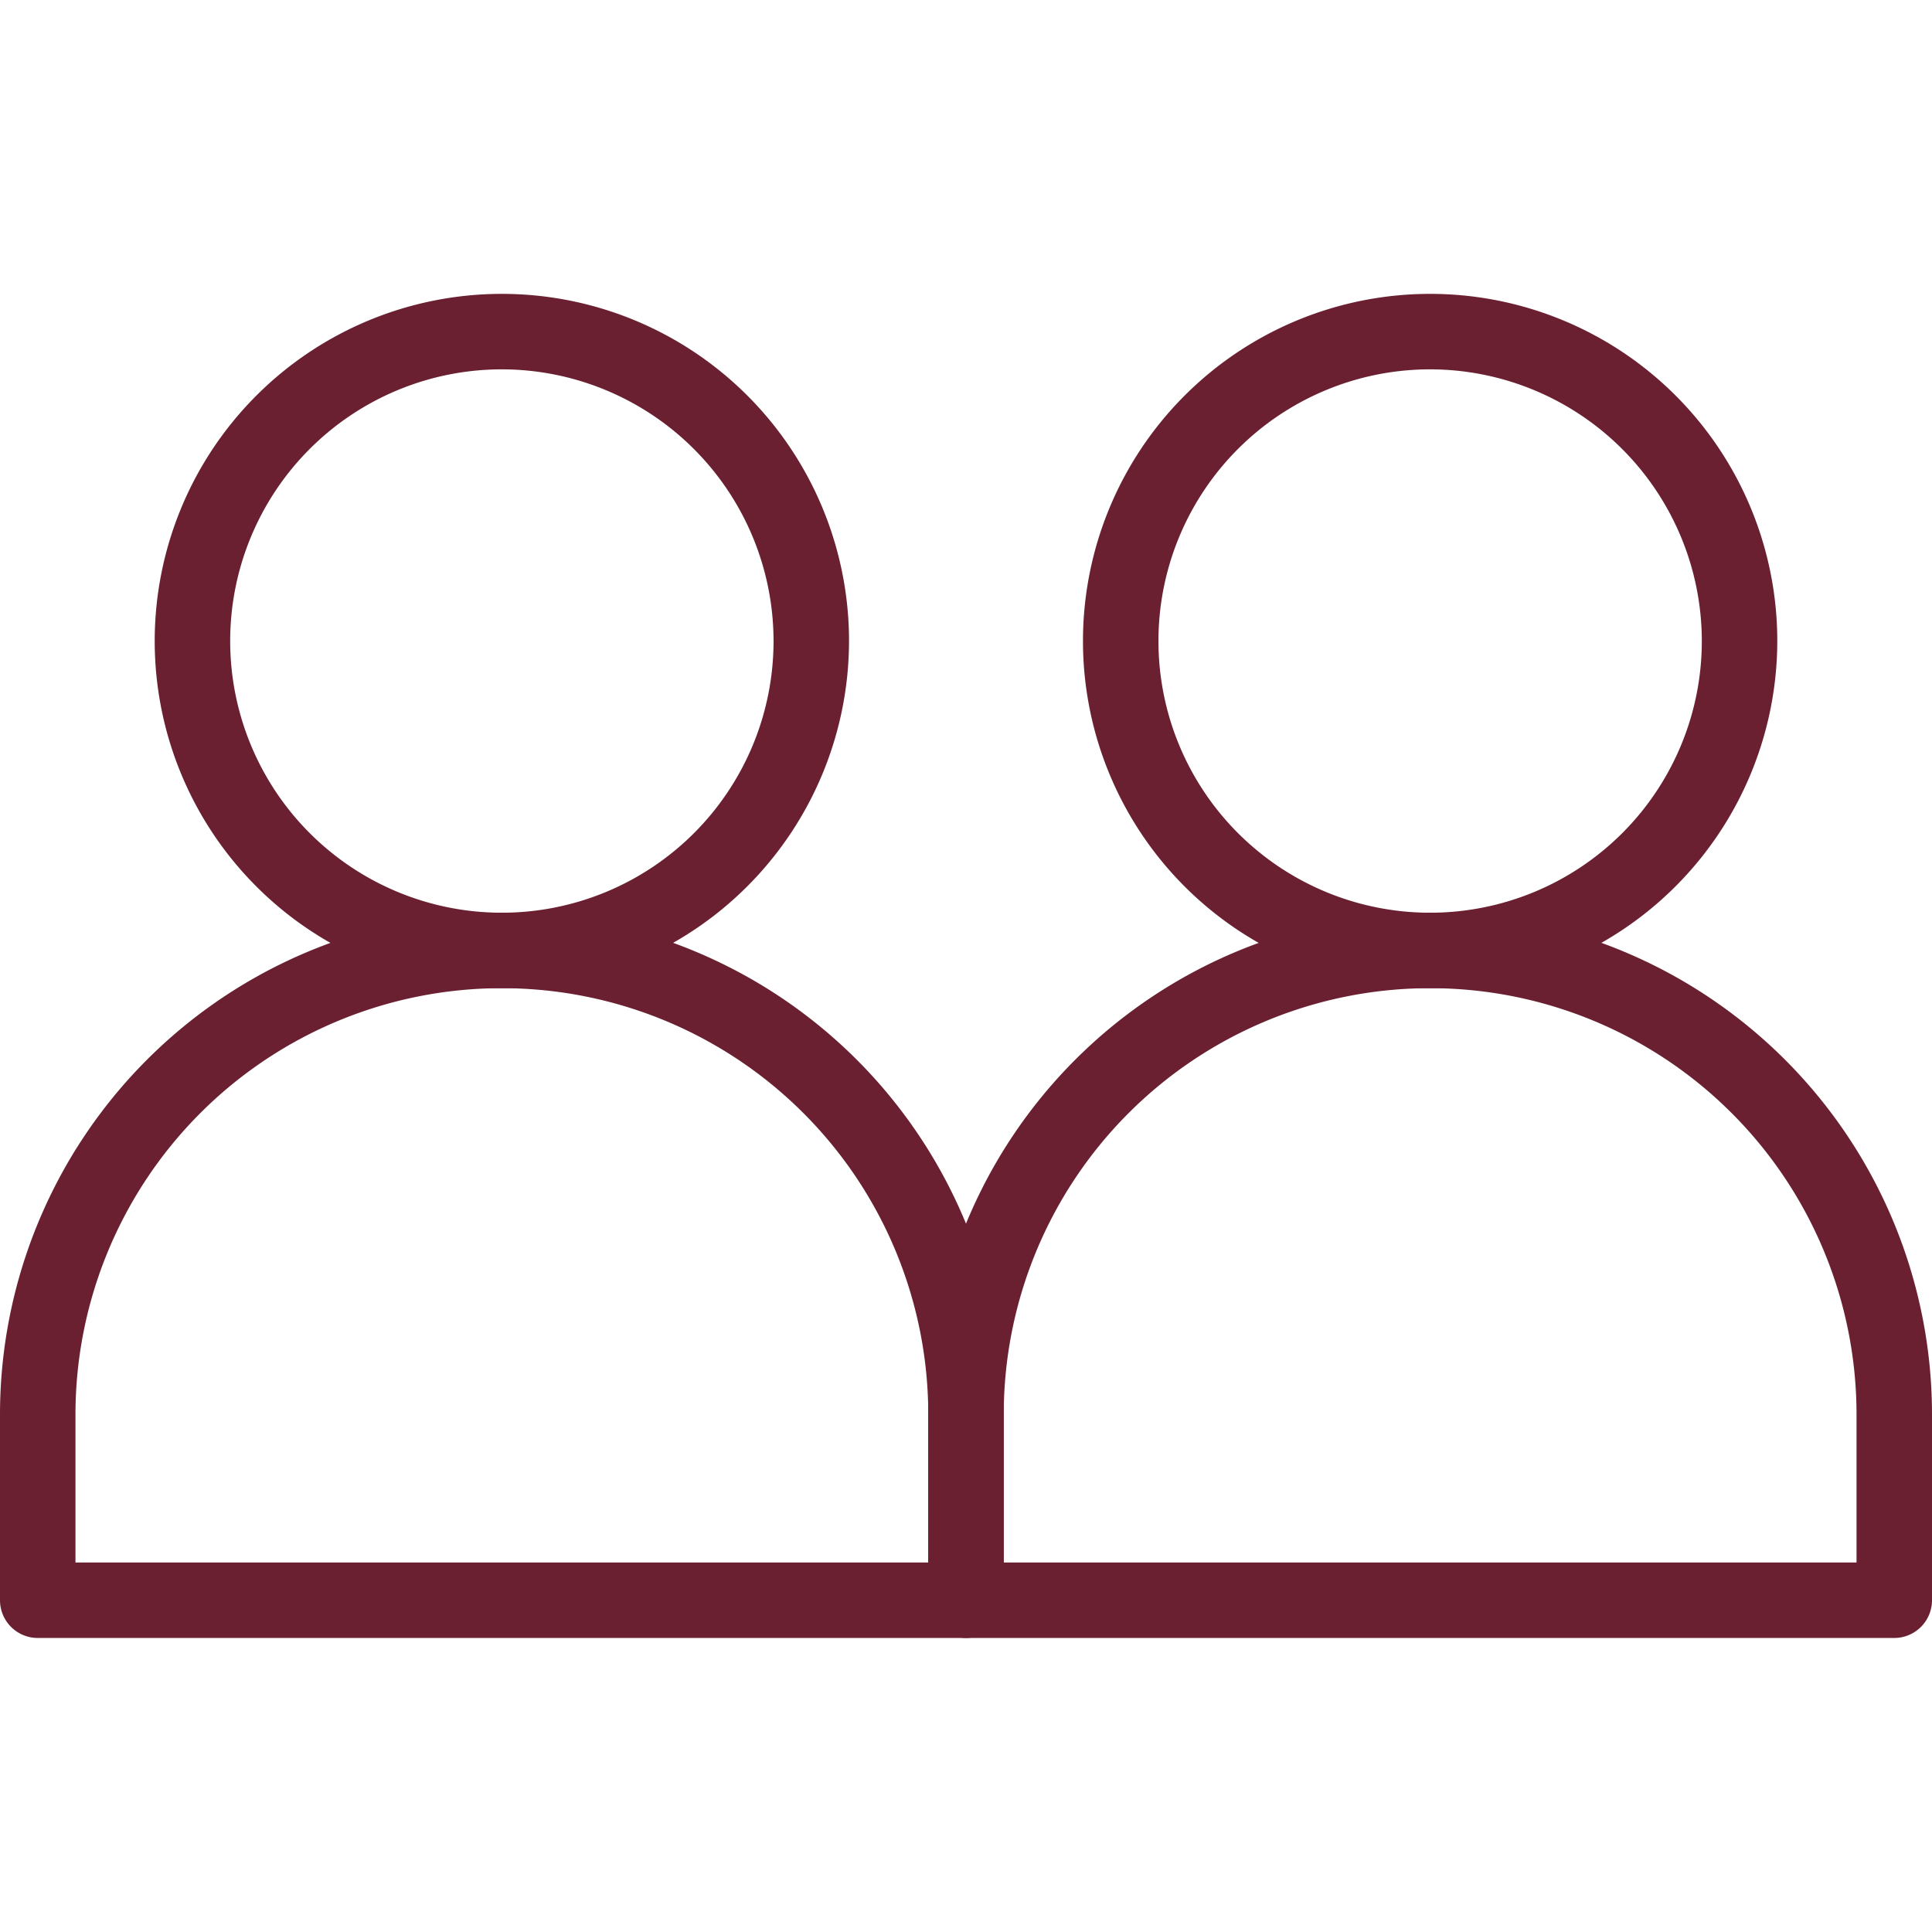 <?xml version="1.0" encoding="utf-8"?><svg xmlns="http://www.w3.org/2000/svg" version="1.1" xmlns:xlink="http://www.w3.org/1999/xlink" width="512" height="512" x="0" y="0" viewBox="0 0 256 256" style="enable-background:new 0 0 512 512" xml:space="preserve" class=""><g><path d="M66.5 130.94a46 46 0 1 1 46-46 46.053 46.053 0 0 1-46 46zm0-82a36 36 0 1 0 36 36 36.04 36.04 0 0 0-36-36z" fill="#6a2031" opacity="1" data-original="#000000" class=""></path><path d="M128 217.039H5a5 5 0 0 1-5-5v-24.6a66.5 66.5 0 0 1 133 0v24.6a5 5 0 0 1-5 5zm-118-10h113v-19.6a56.5 56.5 0 0 0-113 0zM189.5 130.94a46 46 0 1 1 46-46 46.053 46.053 0 0 1-46 46zm0-82a36 36 0 1 0 36 36 36.04 36.04 0 0 0-36-36z" fill="#6a2031" opacity="1" data-original="#000000" class=""></path><path d="M251 217.039H128a5 5 0 0 1-5-5v-24.6a66.5 66.5 0 0 1 133 0v24.6a5 5 0 0 1-5 5zm-118-10h113v-19.6a56.5 56.5 0 0 0-113 0z" fill="#6a2031" opacity="1" data-original="#000000" class=""></path></g></svg>